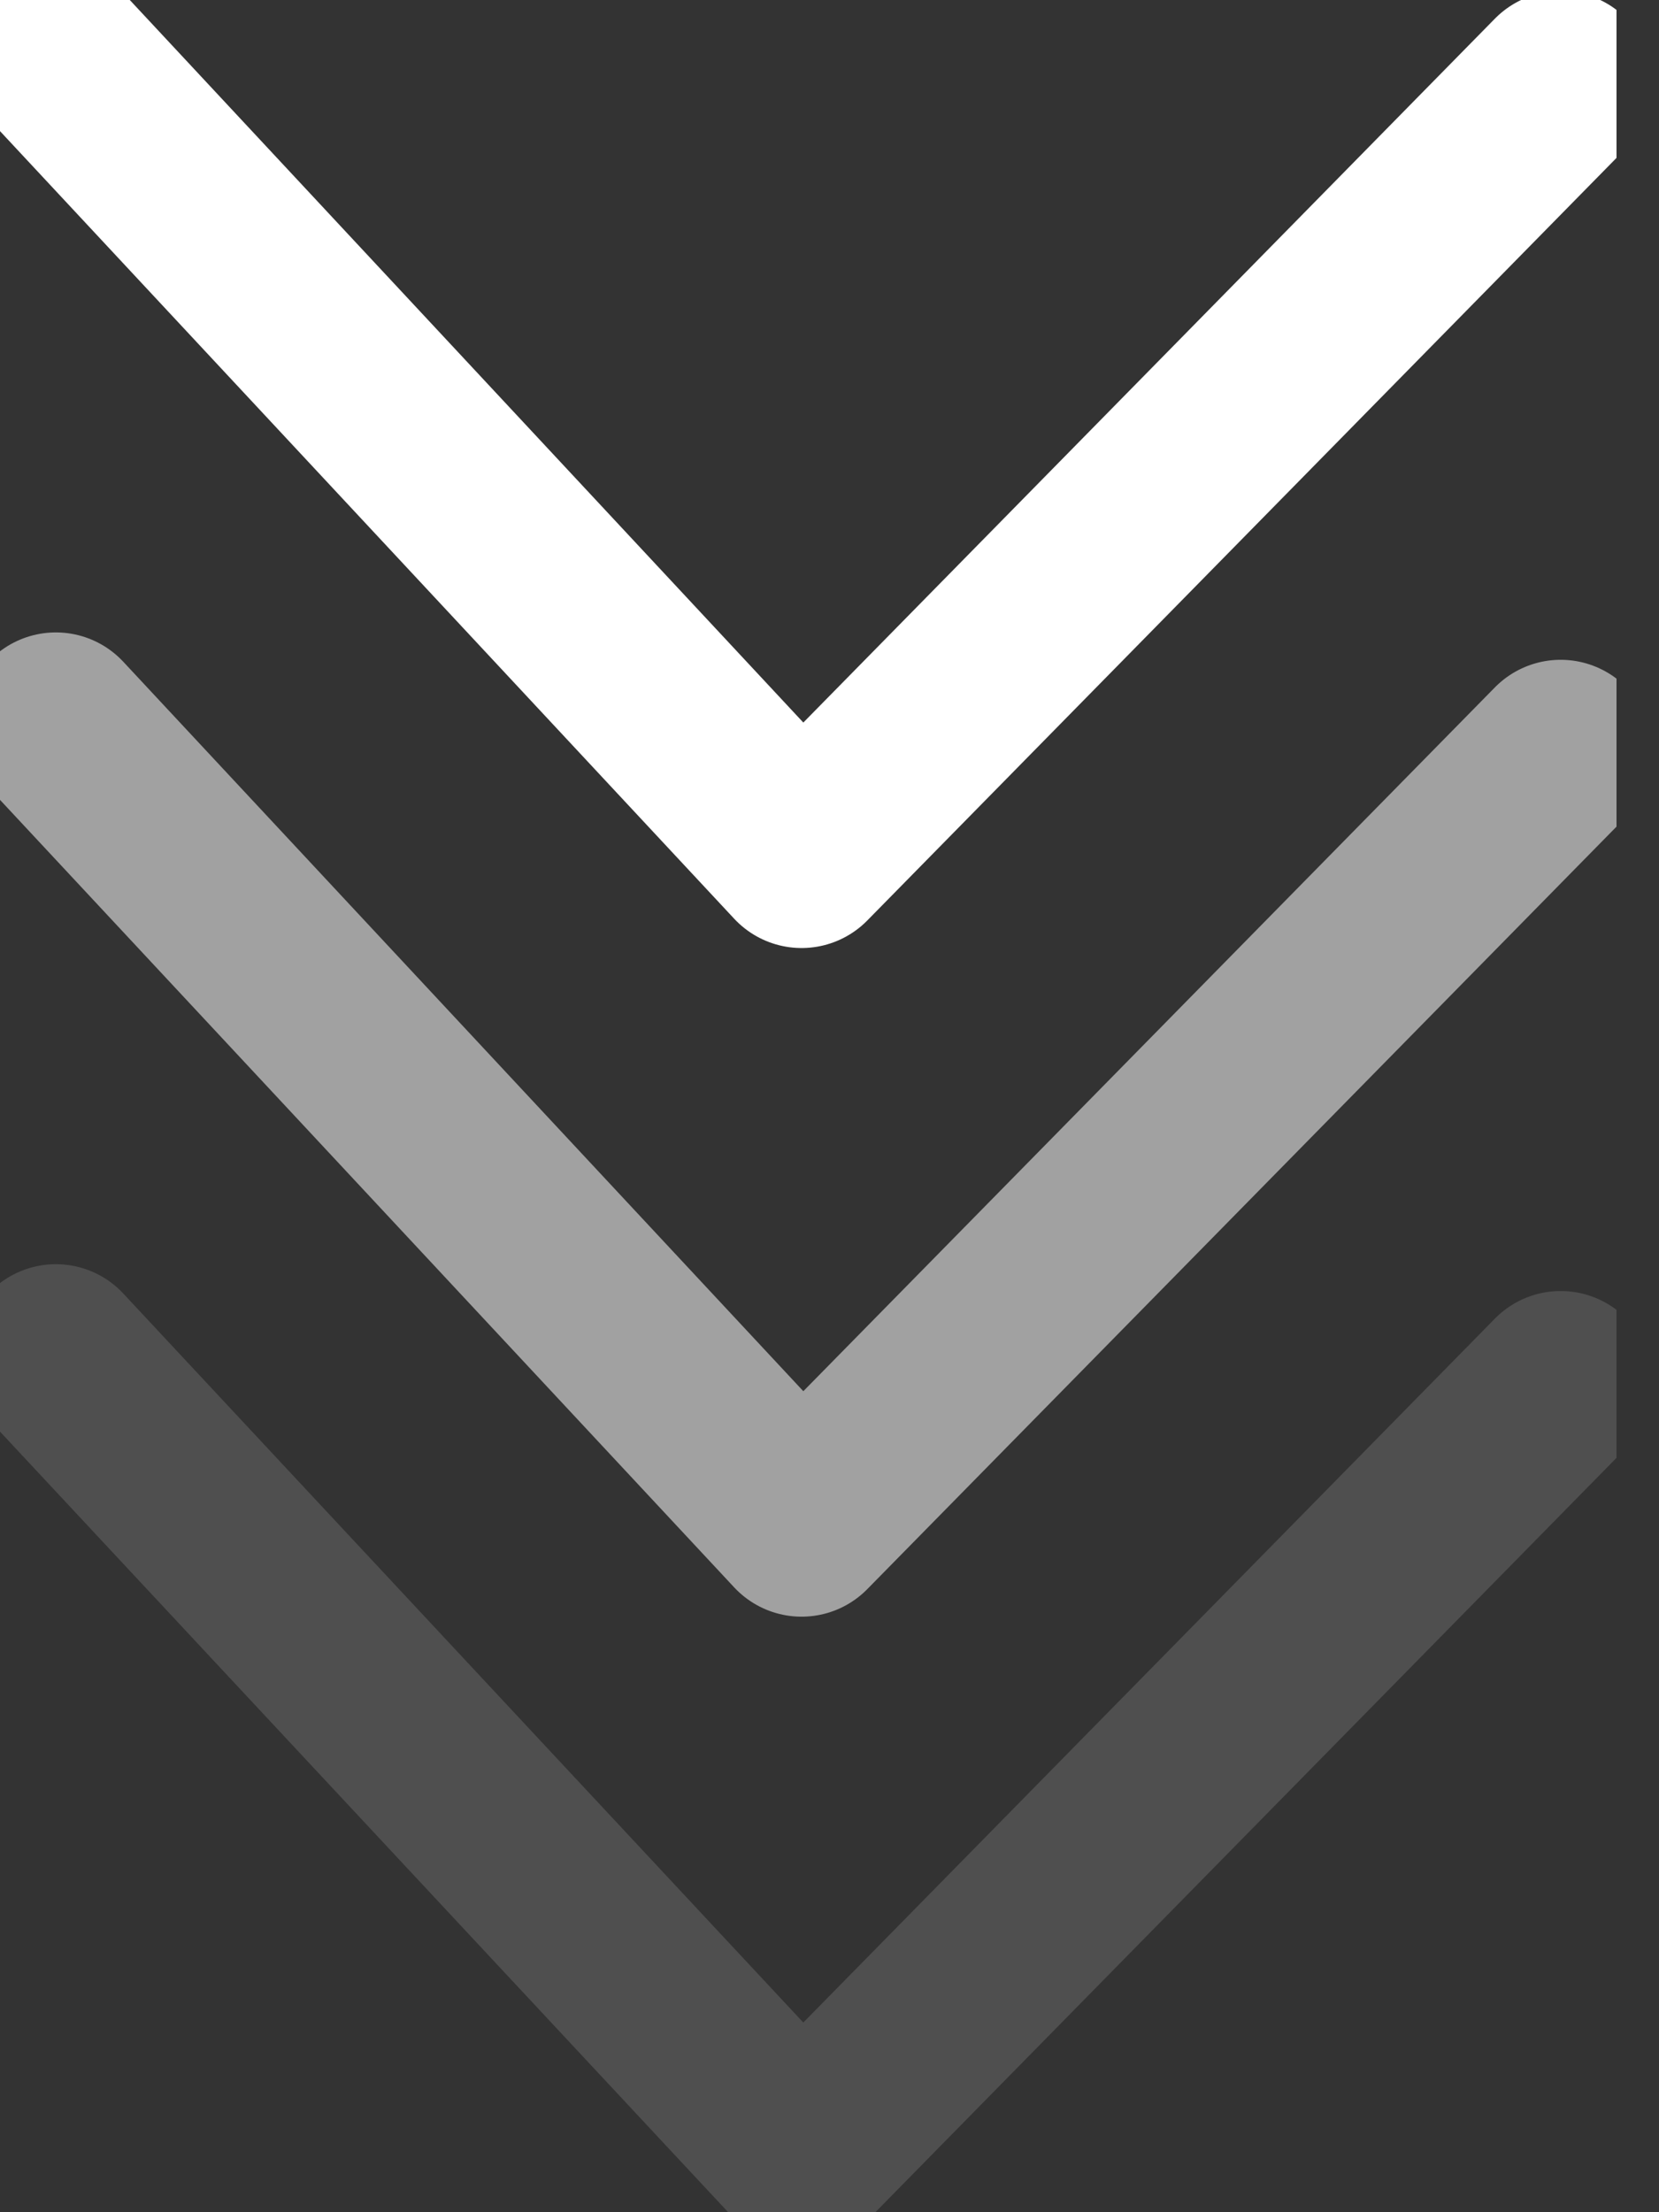 <svg width="18" height="24" viewBox="0 0 18 24" fill="none" xmlns="http://www.w3.org/2000/svg">
<rect x="0" y="0" width="18" height="24" fill="#333333" stroke="none"/>
<g clip-path="url(#clip0_878_824)">
<path opacity="0.54" d="M0.606 7.861L8.697 16.539L16.933 8.158" stroke="white" stroke-width="2" stroke-linecap="round" stroke-linejoin="round"/>
<path d="M0.606 0.606L8.697 9.285L16.933 0.903" stroke="white" stroke-width="2" stroke-linecap="round" stroke-linejoin="round"/>
<path opacity="0.14" d="M0.606 14.715L8.697 23.388L16.933 15.006" stroke="white" stroke-width="2" stroke-linecap="round" stroke-linejoin="round"/>
</g>
<defs>
<clipPath id="clip0_878_824">
<rect width="17.539" height="24" fill="white"/>
</clipPath>
</defs>
</svg>
